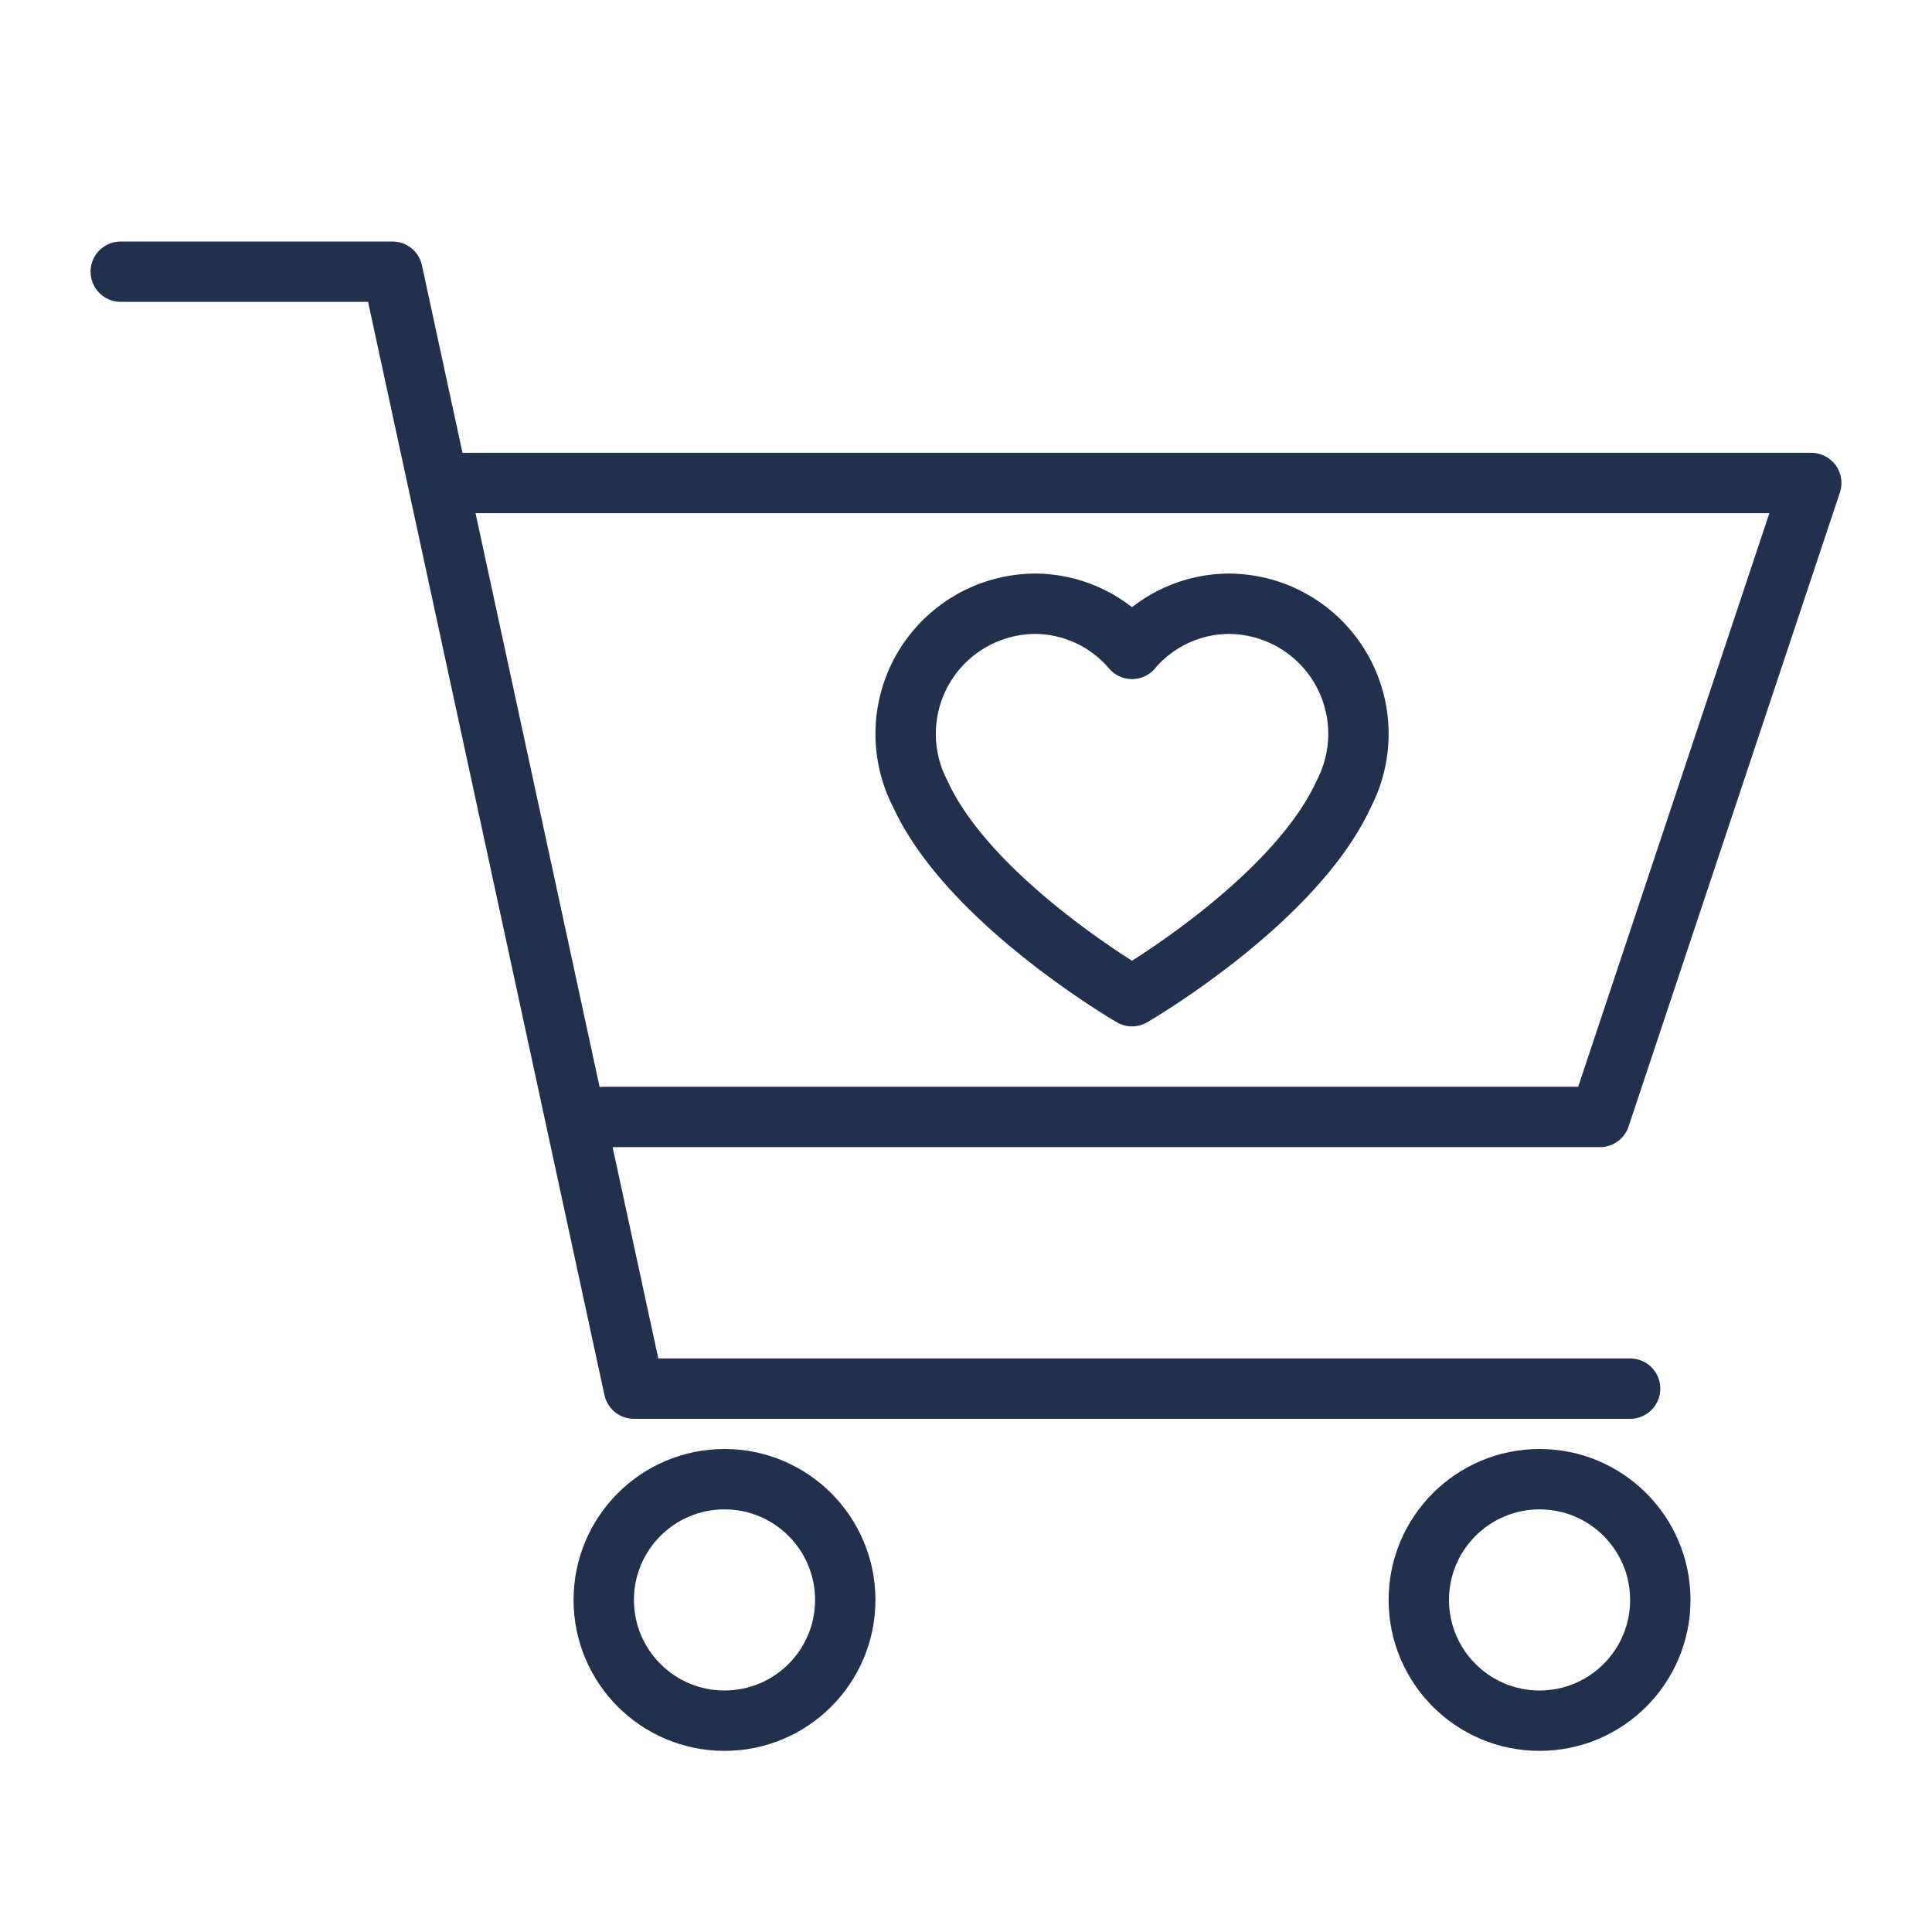 <svg xmlns="http://www.w3.org/2000/svg" width="64" height="64" viewBox="0 0 64 64"><title>akku-kabellos--large Kopie 3</title><g id="icon"><circle cx="51" cy="53" r="4" fill="none" stroke="#21314d" stroke-miterlimit="10" stroke-width="2"/><circle cx="24" cy="53" r="4" fill="none" stroke="#21314d" stroke-miterlimit="10" stroke-width="2"/><polyline points="54 46 21 46 13 9 4 9" fill="none" stroke="#21314d" stroke-linecap="round" stroke-linejoin="round" stroke-width="2"/><polyline points="15 16 60 16 53 37 20 37" fill="none" stroke="#21314d" stroke-linecap="round" stroke-linejoin="round" stroke-width="2"/><path d="M45,24.333A4.31,4.31,0,0,0,40.714,20,4.238,4.238,0,0,0,37.5,21.495,4.238,4.238,0,0,0,34.286,20a4.311,4.311,0,0,0-3.809,6.281C32.11,29.875,37.5,33,37.5,33s5.39-3.125,7.023-6.719A4.325,4.325,0,0,0,45,24.333Z" fill="none" stroke="#21314d" stroke-linecap="round" stroke-linejoin="round" stroke-width="2"/></g></svg>
